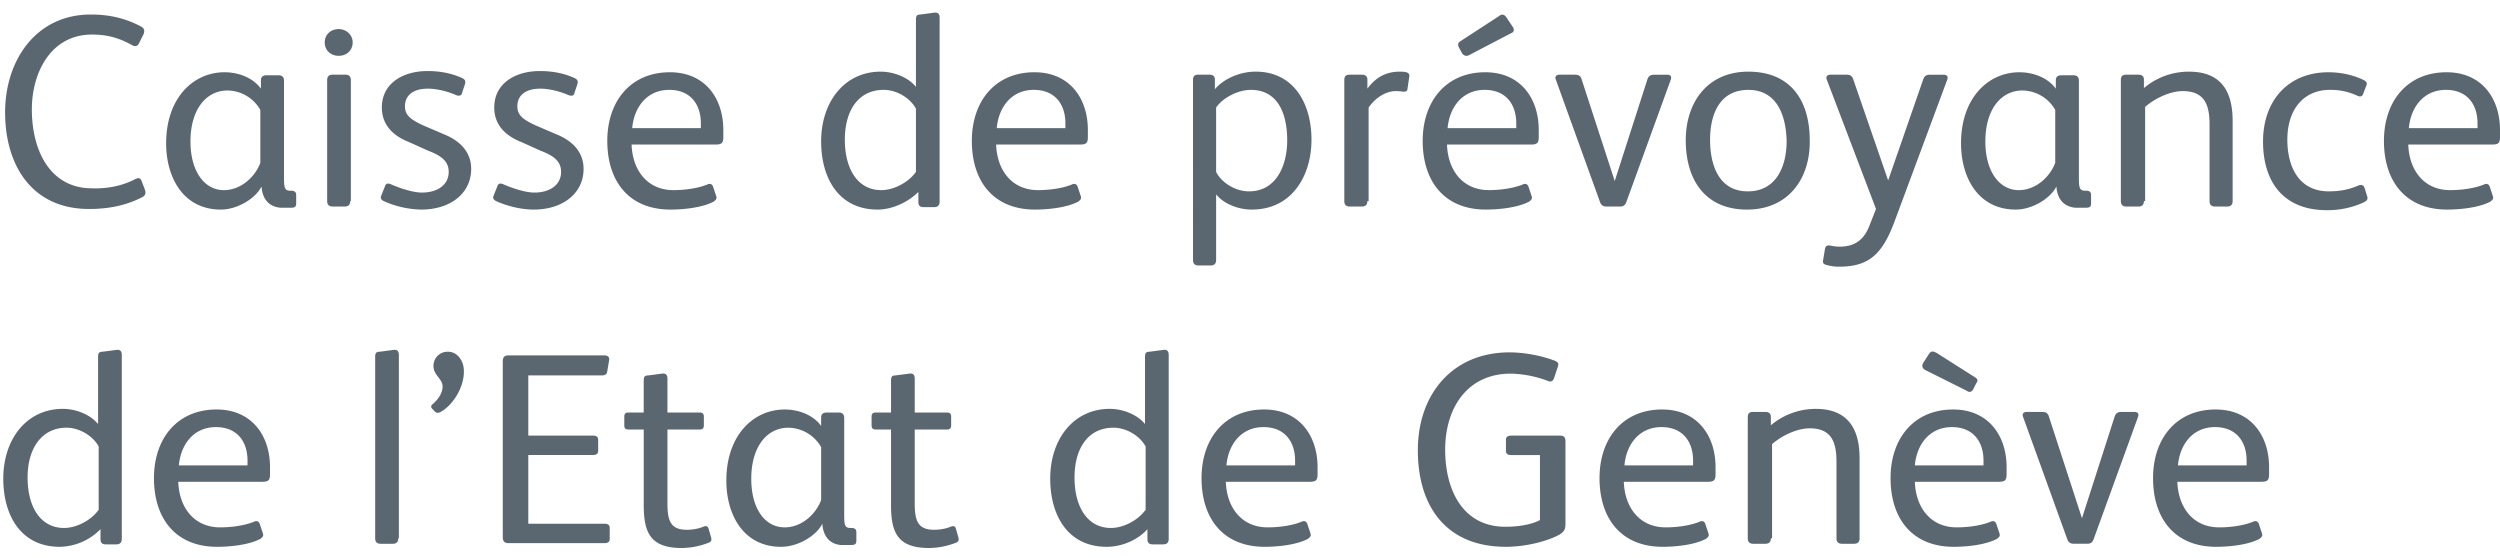 <svg width="112" height="25" viewBox="0 0 112 25" fill="none" xmlns="http://www.w3.org/2000/svg"><path d="M6.055 8.028c.163-.082.245-.055.3.109l.135.354c.055.163.028.272-.136.353-.762.382-1.524.518-2.368.518-2.559 0-3.757-1.96-3.757-4.328C.23 2.692 1.618.65 4.068.65c.816 0 1.551.163 2.26.544.135.082.162.164.108.327l-.218.435c-.054.11-.163.137-.272.082-.626-.354-1.17-.49-1.824-.49-1.85 0-2.695 1.715-2.695 3.348 0 1.851.817 3.54 2.695 3.54.68.026 1.361-.11 1.933-.41zM11.717 8.354c-.272.545-1.089 1.035-1.824 1.035-1.687 0-2.45-1.443-2.45-2.967 0-2.042 1.225-3.185 2.614-3.185.626 0 1.279.245 1.633.735V3.59c0-.136.082-.218.245-.218h.544c.164 0 .245.082.245.245v4.274c0 .462 0 .653.272.653h.055c.136 0 .218.054.218.19v.382c0 .136-.055.19-.218.19h-.49c-.572-.054-.817-.463-.844-.953zm-.054-3.43a1.716 1.716 0 00-1.47-.87c-.953 0-1.66.843-1.66 2.286 0 1.334.625 2.178 1.496 2.178.79 0 1.416-.626 1.634-1.225V4.925zM15.8 1.903c0 .353-.272.598-.626.598s-.626-.245-.626-.598c0-.354.272-.6.626-.6.327 0 .626.246.626.6zm-.109 7.104c0 .164-.082.245-.245.245h-.544c-.164 0-.245-.081-.245-.245V3.59c0-.163.081-.245.245-.245h.571c.164 0 .245.082.245.245v5.417h-.027zM18.332 6.368c-.708-.273-1.225-.763-1.225-1.552 0-1.089.953-1.633 2.042-1.633.517 0 1.061.081 1.579.326.108.055.136.136.108.245l-.136.409c-.027.136-.136.136-.245.108-.353-.163-.87-.299-1.279-.299-.735 0-1.034.354-1.034.79 0 .408.272.598.789.843l.953.409c.68.272 1.225.762 1.225 1.551 0 1.116-.953 1.824-2.232 1.824a4.29 4.29 0 01-1.688-.381c-.109-.054-.163-.136-.109-.245l.163-.408c.027-.11.11-.164.245-.11.436.191 1.008.382 1.416.382.707 0 1.198-.354 1.198-.926 0-.49-.354-.735-.926-.952l-.844-.381zM23.367 6.368c-.707-.273-1.225-.763-1.225-1.552 0-1.089.953-1.633 2.042-1.633.517 0 1.062.081 1.579.326.109.055.136.136.109.245l-.137.409c-.027.136-.108.136-.244.108-.354-.163-.872-.299-1.28-.299-.735 0-1.034.354-1.034.79 0 .408.272.598.79.843l.952.409c.68.272 1.225.762 1.225 1.551 0 1.116-.953 1.824-2.232 1.824-.626 0-1.28-.19-1.688-.381-.109-.054-.163-.136-.109-.245l.163-.408c.028-.11.11-.164.245-.11.436.191 1.008.382 1.416.382.708 0 1.198-.354 1.198-.926 0-.49-.354-.735-.926-.952l-.844-.381zM28.295 6.449c.027 1.143.68 2.069 1.878 2.069.517 0 1.089-.082 1.497-.245.11-.055.218-.055.273.081l.136.409c.054.136 0 .19-.11.272-.516.272-1.36.354-1.932.354-1.851 0-2.83-1.252-2.83-3.076 0-1.797 1.06-3.076 2.803-3.076 1.579 0 2.395 1.17 2.395 2.586v.3c0 .271-.054.353-.354.353h-3.756V6.45zm3.103-.708v-.218c0-.843-.463-1.497-1.415-1.497-1.008 0-1.58.79-1.66 1.715h3.075zM39.319 9.389c-1.77 0-2.532-1.443-2.532-3.049 0-1.797 1.062-3.13 2.668-3.13.571 0 1.225.245 1.579.68V.896c0-.164.027-.245.19-.245l.626-.082c.164-.027.245.055.245.218v8.248c0 .163-.081.245-.245.245h-.462c-.191 0-.245-.082-.245-.245v-.436c-.436.436-1.144.79-1.824.79zm1.715-4.519c-.245-.463-.844-.844-1.443-.844-1.116 0-1.742.899-1.742 2.232 0 1.307.571 2.26 1.633 2.26.572 0 1.225-.354 1.552-.817v-2.83zM44.627 6.449c.027 1.143.68 2.069 1.878 2.069.517 0 1.09-.082 1.497-.245.11-.055.218-.055.273.081l.136.409c.054.136 0 .19-.11.272-.516.272-1.36.354-1.932.354-1.851 0-2.83-1.252-2.83-3.076 0-1.797 1.06-3.076 2.803-3.076 1.579 0 2.395 1.17 2.395 2.586v.3c0 .271-.054.353-.354.353h-3.756V6.45zm3.103-.708v-.218c0-.843-.463-1.497-1.415-1.497-1.008 0-1.58.79-1.66 1.715h3.075zM56.088 9.39c-.6 0-1.252-.246-1.606-.681v2.94c0 .163-.082.245-.245.245h-.545c-.163 0-.245-.082-.245-.245V3.59c0-.163.055-.245.245-.245h.49c.136 0 .245.055.245.218v.435c.381-.462 1.116-.789 1.824-.789 1.742 0 2.504 1.47 2.504 3.049 0 1.606-.87 3.13-2.667 3.13zm-.055-5.363c-.571 0-1.252.353-1.551.789v2.885c.245.49.87.872 1.47.872 1.252 0 1.715-1.198 1.715-2.287s-.354-2.26-1.634-2.26zM61.259 9.008c0 .163-.082.245-.245.245h-.544c-.164 0-.245-.082-.245-.245V3.591c0-.163.054-.245.245-.245h.544c.136 0 .245.055.245.218v.408c.3-.408.735-.762 1.443-.762.272 0 .462.027.435.218l-.081.544c0 .082-.055.136-.164.136-.054 0-.163-.027-.354-.027-.435 0-.898.272-1.224.735v4.192h-.055zM64.825 6.449c.027 1.143.68 2.068 1.878 2.068.518 0 1.09-.081 1.498-.245.109-.054.217-.054.272.082l.136.408c.054.137 0 .191-.109.273-.517.272-1.361.354-1.933.354-1.85 0-2.83-1.253-2.83-3.076 0-1.797 1.061-3.076 2.803-3.076 1.579 0 2.396 1.17 2.396 2.586v.299c0 .272-.055.354-.354.354h-3.757v-.027zm3.103-.708v-.218c0-.844-.462-1.497-1.415-1.497-1.007 0-1.579.79-1.66 1.715h3.075zm-.163-4.546c.082.109.082.245-.082.3l-1.878.98c-.109.054-.218.027-.3-.082l-.135-.245c-.055-.11-.082-.218.054-.3L67.139.732c.136-.109.245-.109.354.055l.272.408zM72.34 8.11l1.47-4.573c.054-.136.135-.19.299-.19h.571c.19 0 .218.108.163.244l-1.987 5.472c-.054.136-.136.19-.272.19h-.599c-.163 0-.245-.054-.3-.19L69.7 3.564c-.055-.136.027-.218.163-.218h.68c.191 0 .245.055.3.164l1.497 4.6zM78.272 9.39c-1.906 0-2.75-1.362-2.75-3.104 0-1.715.98-3.076 2.804-3.076 1.906 0 2.75 1.307 2.75 3.076.027 1.742-.98 3.103-2.804 3.103zm.054-5.363c-1.334 0-1.715 1.17-1.715 2.232 0 1.116.381 2.314 1.688 2.314 1.28 0 1.742-1.117 1.742-2.26-.027-1.143-.435-2.286-1.715-2.286zM86.167 3.537c.055-.136.136-.19.3-.19h.599c.19 0 .218.108.163.244l-2.368 6.37c-.545 1.443-1.144 1.987-2.477 1.987-.19 0-.382-.027-.572-.082-.109-.027-.163-.081-.136-.217l.081-.49c.028-.136.082-.164.191-.164.163.028.272.055.463.055.68 0 1.089-.3 1.334-.926l.3-.762-2.206-5.798c-.054-.136.027-.218.163-.218h.708c.19 0 .245.055.3.164l1.579 4.573 1.578-4.546zM92.128 8.354c-.272.545-1.089 1.035-1.824 1.035-1.687 0-2.45-1.443-2.45-2.967 0-2.042 1.225-3.185 2.614-3.185.626 0 1.28.245 1.633.735V3.59c0-.136.082-.218.245-.218h.544c.164 0 .245.082.245.245v4.274c0 .462 0 .653.273.653h.054c.136 0 .218.054.218.19v.382c0 .136-.055.19-.218.19h-.49c-.572-.054-.816-.463-.844-.953zm-.054-3.43a1.716 1.716 0 00-1.47-.87c-.953 0-1.66.843-1.66 2.286 0 1.334.625 2.178 1.496 2.178.79 0 1.416-.626 1.634-1.225V4.925zM96.048 9.008c0 .163-.082.245-.245.245h-.544c-.164 0-.245-.082-.245-.245V3.591c0-.163.054-.245.245-.245h.544c.136 0 .245.055.245.218v.38a3.118 3.118 0 012.014-.734c1.416 0 1.96.844 1.96 2.205v3.593c0 .163-.081.245-.245.245h-.544c-.163 0-.245-.082-.245-.245v-3.43c0-.87-.218-1.497-1.198-1.497-.571 0-1.252.327-1.688.708v4.22h-.054zM105.875 4.19c-.027.108-.109.163-.245.108a2.802 2.802 0 00-1.252-.272c-1.17 0-1.905.871-1.905 2.232 0 1.253.544 2.314 1.851 2.314.517 0 .925-.081 1.361-.272.081-.027.19-.027.245.109l.109.354c.054.136.027.218-.136.3a3.88 3.88 0 01-1.661.353c-1.933 0-2.858-1.252-2.858-3.076 0-1.797 1.089-3.103 2.94-3.103.571 0 1.143.136 1.579.354.108.054.163.136.108.245l-.136.354zM107.89 6.449c.027 1.143.68 2.069 1.878 2.069.517 0 1.089-.082 1.497-.245.109-.055.218-.055.272.081l.136.409c.055.136 0 .19-.108.272-.518.272-1.362.354-1.933.354-1.851 0-2.831-1.252-2.831-3.076 0-1.797 1.061-3.076 2.804-3.076 1.578 0 2.395 1.17 2.395 2.586v.3c0 .271-.054.353-.354.353h-3.756V6.45zm3.103-.708v-.218c0-.843-.463-1.497-1.416-1.497-1.007 0-1.578.79-1.66 1.715h3.076zM2.679 24.497c-1.77 0-2.532-1.443-2.532-3.05 0-1.796 1.062-3.13 2.668-3.13.572 0 1.225.245 1.579.681v-2.994c0-.164.027-.245.19-.245l.627-.082c.163-.027.245.055.245.218v8.248c0 .163-.082.245-.245.245h-.463c-.19 0-.245-.082-.245-.245v-.436a2.62 2.62 0 01-1.824.79zm1.742-4.492c-.245-.462-.844-.844-1.443-.844-1.088 0-1.742.899-1.742 2.232 0 1.307.572 2.26 1.634 2.26.571 0 1.225-.354 1.551-.817v-2.83zM7.986 21.557c.028 1.143.68 2.069 1.879 2.069.517 0 1.088-.082 1.497-.245.109-.055.217-.055.272.081l.136.409c.055.136 0 .19-.109.272-.517.272-1.36.354-1.933.354-1.85 0-2.83-1.252-2.83-3.076 0-1.797 1.061-3.076 2.803-3.076 1.58 0 2.396 1.17 2.396 2.586v.3c0 .271-.055.353-.354.353H7.986v-.027zm3.103-.708v-.218c0-.843-.462-1.497-1.415-1.497-1.007 0-1.579.79-1.66 1.715h3.075zM17.842 24.116c0 .163-.082.245-.245.245h-.544c-.164 0-.245-.082-.245-.245v-8.112c0-.164.027-.245.19-.245l.626-.082c.164-.027.245.055.245.218v8.22h-.027zM19.747 18.453c-.11.055-.19.055-.245 0l-.136-.136c-.082-.082-.055-.163.027-.218.245-.217.435-.49.435-.79 0-.326-.408-.516-.408-.897a.63.63 0 01.653-.654c.436 0 .708.436.708.844.027.708-.462 1.525-1.034 1.851zM23.668 19.515h2.885c.163 0 .245.054.245.19v.49c0 .136-.081.19-.245.19h-2.885v3.077h3.402c.164 0 .245.054.245.19v.49c0 .136-.081.19-.245.19h-4.3c-.164 0-.246-.08-.246-.271v-7.867c0-.218.11-.273.245-.273h4.301c.164 0 .245.082.218.218l-.082.49c-.027.163-.108.19-.272.19h-3.266v2.696zM28.839 17.065c0-.163.027-.245.19-.245l.627-.081c.163-.028.245.054.245.217v1.525h1.442c.136 0 .19.054.19.19v.381c0 .137-.054.19-.19.19h-1.442v3.295c0 .79.136 1.197.87 1.197.273 0 .545-.054.735-.136.11-.054.218-.027.245.11l.11.38c.027.136 0 .19-.164.245a3.416 3.416 0 01-1.143.218c-1.416 0-1.715-.68-1.715-1.933v-3.375h-.68c-.137 0-.191-.054-.191-.19v-.382c0-.136.054-.19.19-.19h.68v-1.416zM36.841 23.462c-.272.545-1.089 1.035-1.851 1.035-1.688 0-2.45-1.443-2.45-2.967 0-2.042 1.225-3.185 2.613-3.185.626 0 1.28.245 1.634.735v-.381c0-.137.081-.218.245-.218h.544c.163 0 .245.081.245.245V23c0 .462 0 .653.272.653h.055c.136 0 .217.054.217.19v.381c0 .137-.054.191-.217.191h-.49c-.545-.054-.79-.463-.817-.953zm-.054-3.43a1.716 1.716 0 00-1.47-.87c-.953 0-1.66.843-1.66 2.286 0 1.361.625 2.178 1.496 2.178.79 0 1.416-.626 1.634-1.225v-2.369zM39.918 17.065c0-.163.027-.245.19-.245l.627-.081c.163-.028.245.054.245.217v1.525h1.442c.136 0 .19.054.19.19v.381c0 .137-.054.19-.19.19H40.98v3.295c0 .79.136 1.197.87 1.197.273 0 .545-.054.736-.136.136-.054.217-.027.245.11l.108.38c.028.136 0 .19-.163.245a3.416 3.416 0 01-1.143.218c-1.416 0-1.715-.68-1.715-1.933v-3.375h-.68c-.137 0-.191-.054-.191-.19v-.382c0-.136.054-.19.19-.19h.681v-1.416zM49.581 24.497c-1.769 0-2.531-1.443-2.531-3.05 0-1.796 1.061-3.13 2.668-3.13.571 0 1.224.245 1.578.681v-2.994c0-.164.028-.245.19-.245l.627-.082c.163-.027.245.055.245.218v8.248c0 .163-.082.245-.245.245h-.463c-.19 0-.245-.082-.245-.245v-.436c-.408.463-1.116.79-1.824.79zm1.743-4.492c-.245-.462-.844-.844-1.443-.844-1.116 0-1.742.899-1.742 2.232 0 1.307.571 2.26 1.633 2.26.572 0 1.225-.354 1.552-.817v-2.83zM54.917 21.557c.027 1.143.68 2.069 1.878 2.069.517 0 1.09-.082 1.497-.245.11-.055.218-.055.273.081l.136.409c.054.136 0 .19-.11.272-.516.272-1.36.354-1.932.354-1.85 0-2.83-1.252-2.83-3.076 0-1.797 1.06-3.076 2.803-3.076 1.579 0 2.395 1.17 2.395 2.586v.3c0 .271-.054.353-.354.353h-3.756v-.027zm3.103-.708v-.218c0-.843-.463-1.497-1.415-1.497-1.008 0-1.58.79-1.66 1.715h3.075zM67.71 20.387c-.163 0-.244-.055-.244-.191v-.49c0-.136.081-.19.245-.19h2.177c.164 0 .245.054.245.272v3.674c0 .245-.054.354-.272.49-.599.327-1.579.545-2.395.545-2.668 0-3.947-1.797-3.947-4.328 0-2.477 1.524-4.383 4.11-4.383.626 0 1.415.136 2.042.381.163.082.163.136.108.3l-.163.49c-.054.136-.163.163-.272.108a5.003 5.003 0 00-1.66-.326c-1.96 0-2.94 1.552-2.94 3.402 0 1.852.816 3.458 2.694 3.458.545 0 1.144-.082 1.552-.3v-2.912h-1.28zM72.747 21.557c.027 1.143.68 2.069 1.878 2.069.517 0 1.09-.082 1.498-.245.108-.055.217-.055.272.081l.136.409c.054.136 0 .19-.11.272-.516.272-1.36.354-1.932.354-1.85 0-2.83-1.252-2.83-3.076 0-1.797 1.06-3.076 2.803-3.076 1.579 0 2.395 1.17 2.395 2.586v.3c0 .271-.054.353-.353.353h-3.757v-.027zm3.103-.708v-.218c0-.843-.462-1.497-1.415-1.497-1.007 0-1.58.79-1.66 1.715h3.075zM79.334 24.116c0 .163-.082.245-.245.245h-.544c-.163 0-.245-.082-.245-.245v-5.417c0-.163.054-.245.245-.245h.544c.136 0 .245.054.245.218v.38a3.118 3.118 0 012.015-.734c1.415 0 1.96.871 1.96 2.205v3.593c0 .163-.082.245-.245.245h-.545c-.163 0-.245-.082-.245-.245v-3.43c0-.871-.218-1.497-1.198-1.497-.571 0-1.252.327-1.687.708v4.219h-.055zM85.785 21.557c.027 1.143.68 2.069 1.878 2.069.518 0 1.09-.082 1.498-.245.108-.055.217-.055.272.081l.136.409c.054.136 0 .19-.109.272-.517.272-1.361.354-1.933.354-1.85 0-2.83-1.253-2.83-3.076 0-1.797 1.06-3.076 2.803-3.076 1.579 0 2.396 1.17 2.396 2.586v.299c0 .272-.055.354-.354.354h-3.757v-.027zm3.076-.708v-.218c0-.844-.463-1.497-1.415-1.497-1.008 0-1.58.79-1.66 1.715h3.075zm-.463-3.403c-.081.136-.19.136-.299.055l-1.851-.926c-.136-.081-.163-.19-.082-.326l.245-.382c.11-.163.19-.136.354-.054l1.715 1.089c.136.081.136.163.054.272l-.136.272zM93.272 23.217l1.47-4.573c.054-.136.136-.19.3-.19h.57c.191 0 .219.108.164.245L93.79 24.17c-.055.136-.136.19-.272.19h-.6c-.162 0-.244-.054-.299-.19l-1.987-5.499c-.054-.136.028-.217.164-.217h.68c.19 0 .245.054.3.163l1.497 4.6zM97.545 21.557c.027 1.143.68 2.069 1.878 2.069.517 0 1.089-.082 1.497-.245.109-.055.218-.055.273.081l.136.409c.054.136 0 .19-.109.272-.517.272-1.361.354-1.933.354-1.851 0-2.83-1.252-2.83-3.076 0-1.797 1.06-3.076 2.803-3.076 1.579 0 2.395 1.17 2.395 2.586v.3c0 .271-.054.353-.354.353h-3.756v-.027zm3.103-.708v-.218c0-.843-.463-1.497-1.415-1.497-1.008 0-1.58.79-1.66 1.715h3.075z" fill="#5B6770"/></svg>